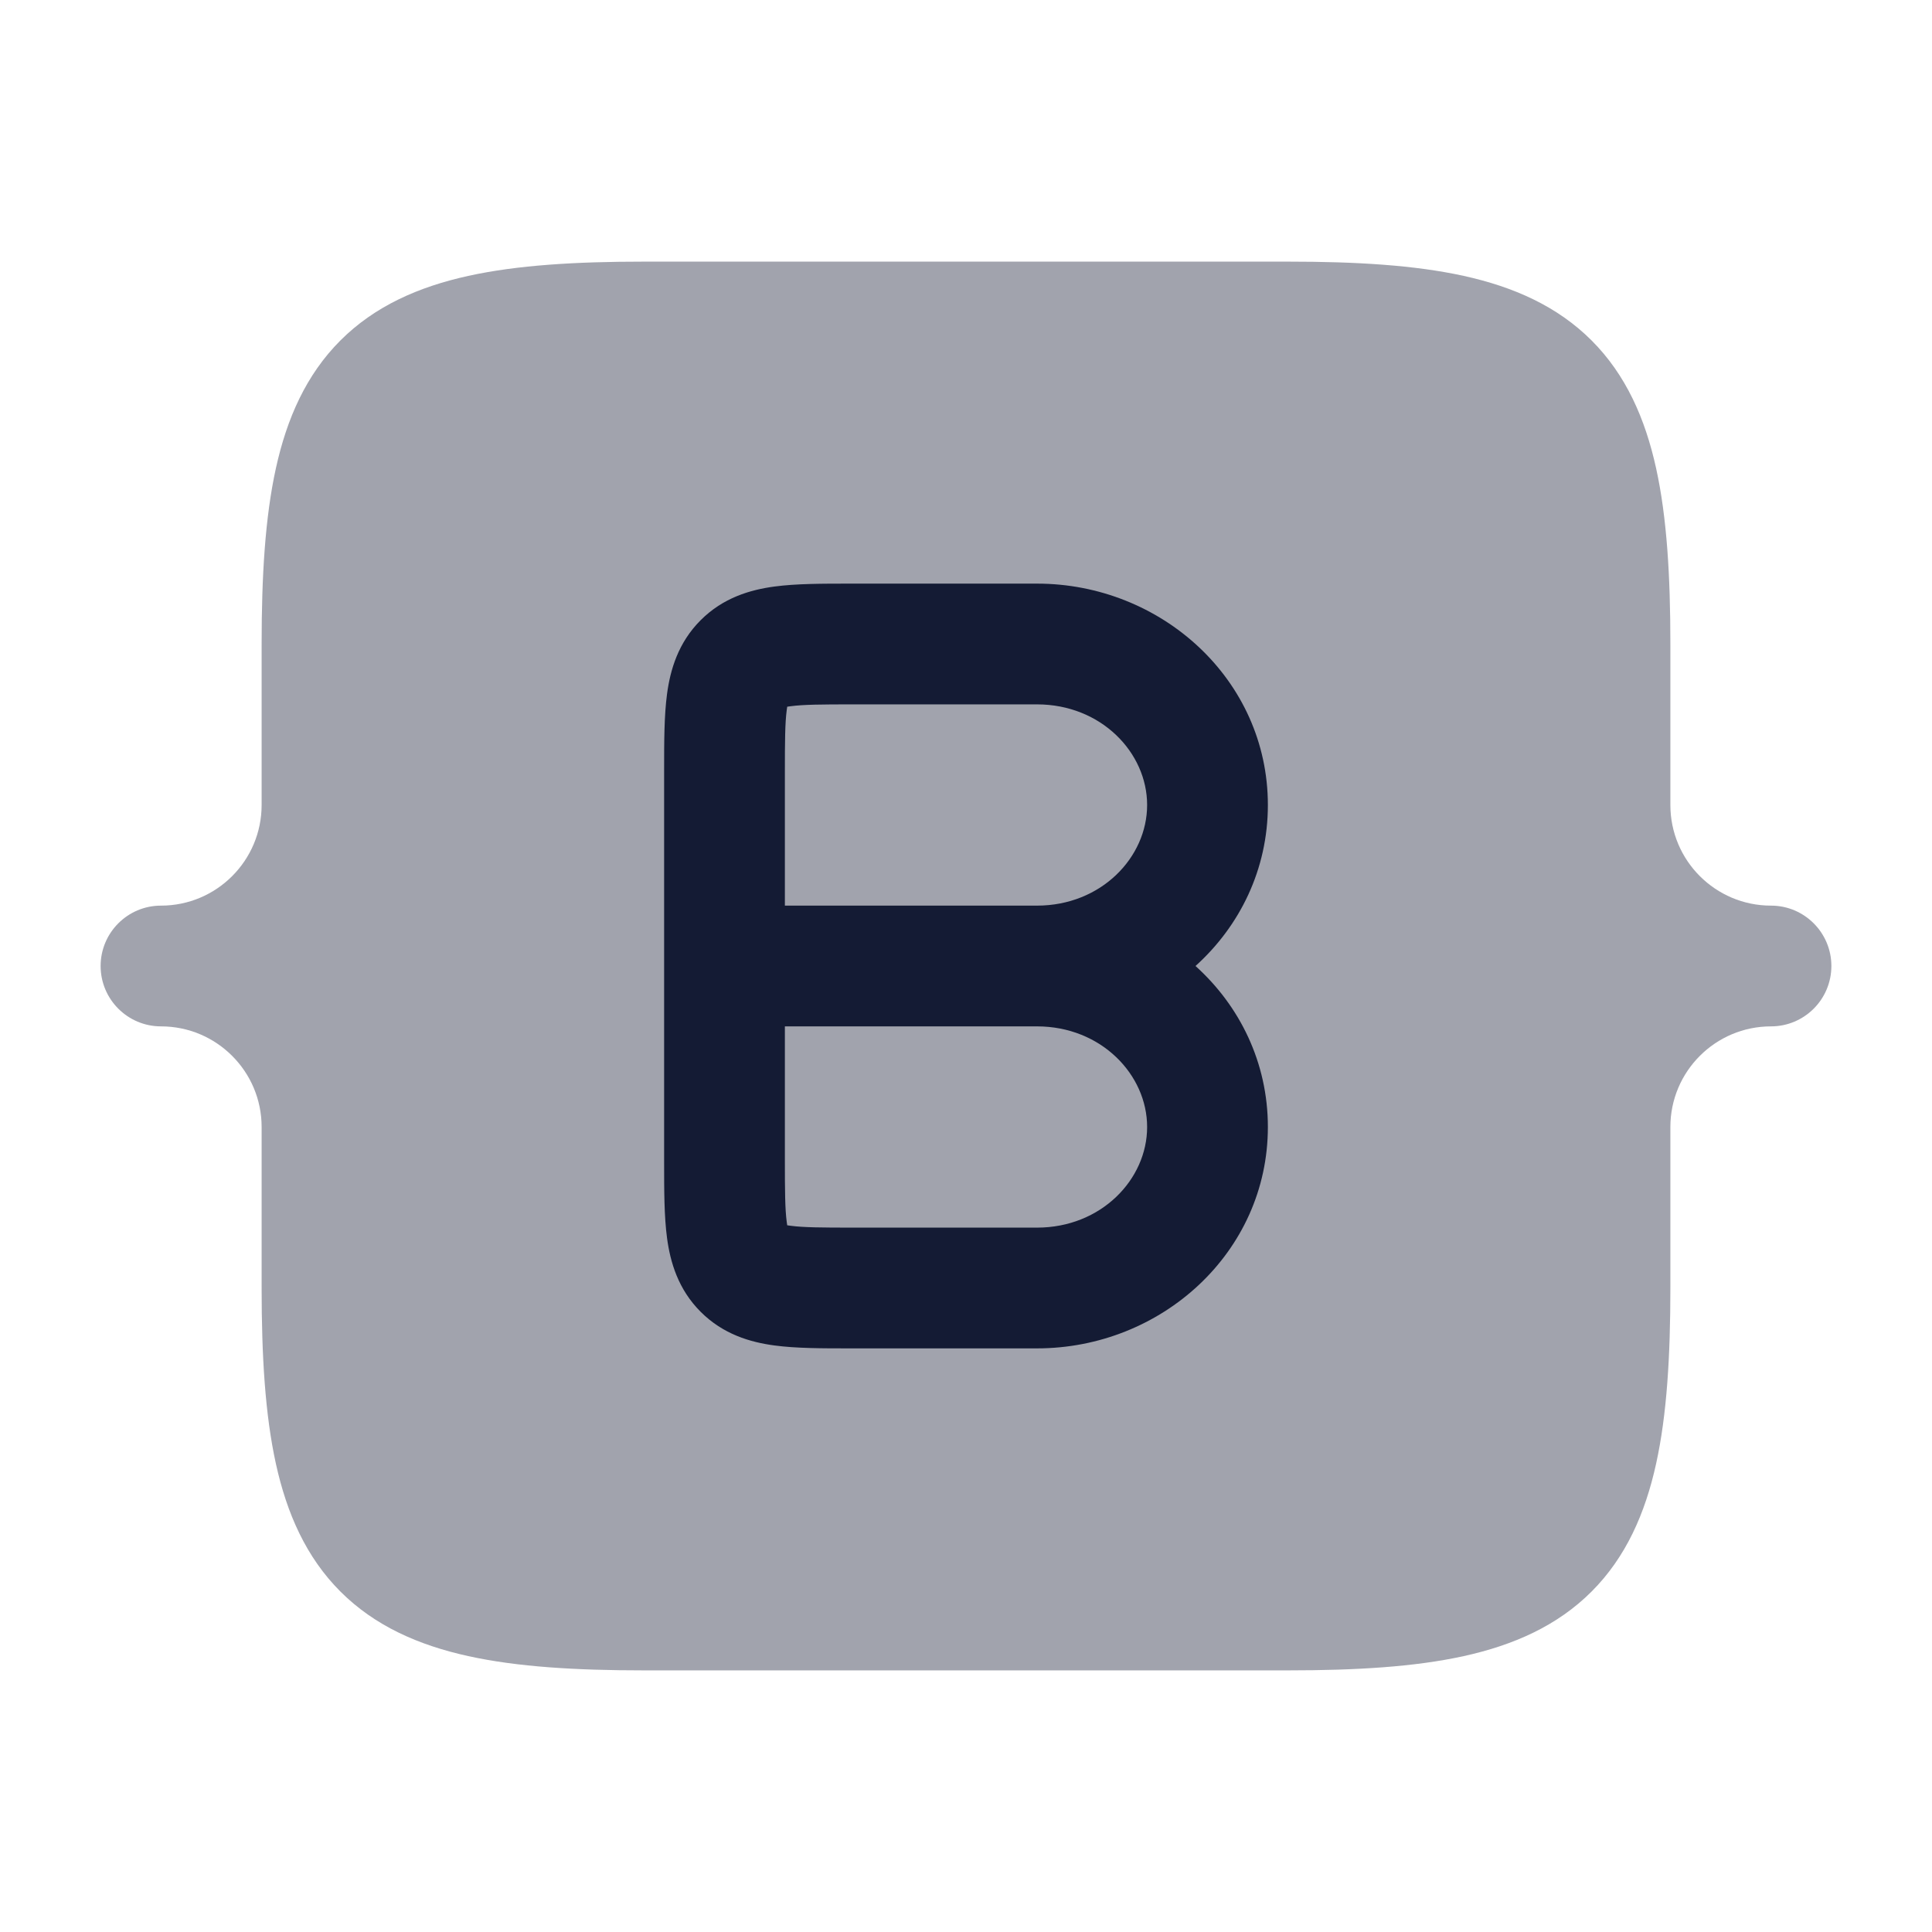 <svg width="24" height="24" viewBox="0 0 24 24" fill="none" xmlns="http://www.w3.org/2000/svg">
<path opacity="0.4" d="M20.75 10C20.75 10.69 21.31 11.25 22 11.25C22.414 11.25 22.75 11.586 22.75 12C22.75 12.414 22.414 12.75 22 12.75C21.31 12.75 20.75 13.31 20.75 14V16C20.75 16.844 20.707 17.572 20.573 18.182C20.437 18.801 20.197 19.345 19.771 19.771C19.345 20.197 18.801 20.437 18.182 20.573C17.572 20.707 16.844 20.75 16 20.75H8C7.156 20.75 6.428 20.707 5.818 20.573C5.199 20.437 4.655 20.197 4.229 19.771C3.803 19.345 3.563 18.801 3.427 18.182C3.293 17.572 3.25 16.844 3.25 16L3.25 14C3.25 13.31 2.69 12.75 2 12.75C1.586 12.75 1.25 12.414 1.25 12C1.25 11.586 1.586 11.25 2 11.25C2.69 11.25 3.25 10.69 3.25 10V8C3.25 7.156 3.293 6.428 3.427 5.818C3.563 5.199 3.803 4.655 4.229 4.229C4.655 3.803 5.199 3.563 5.818 3.427C6.428 3.293 7.156 3.25 8 3.25H16C16.844 3.25 17.572 3.293 18.182 3.427C18.801 3.563 19.345 3.803 19.771 4.229C20.197 4.655 20.437 5.199 20.573 5.818C20.707 6.428 20.75 7.156 20.75 8V10Z" fill="#141B34"/>
<path fill-rule="evenodd" clip-rule="evenodd" d="M10.558 7.25C10.572 7.25 10.586 7.25 10.6 7.25H12.882C14.425 7.25 15.75 8.441 15.75 10C15.75 10.801 15.4 11.505 14.851 12C15.4 12.495 15.75 13.199 15.75 14C15.75 15.559 14.425 16.75 12.882 16.75H10.6C10.586 16.75 10.572 16.75 10.558 16.75C10.217 16.75 9.891 16.75 9.622 16.714C9.321 16.674 8.984 16.576 8.704 16.296C8.424 16.016 8.326 15.679 8.286 15.378C8.25 15.109 8.25 14.783 8.25 14.442C8.25 14.428 8.25 14.414 8.25 14.4V9.6C8.25 9.586 8.25 9.572 8.25 9.558C8.25 9.217 8.25 8.891 8.286 8.622C8.326 8.321 8.424 7.984 8.704 7.704C8.984 7.424 9.321 7.326 9.622 7.286C9.891 7.25 10.217 7.25 10.558 7.25ZM12.882 11.25C13.679 11.25 14.25 10.651 14.25 10C14.25 9.349 13.679 8.75 12.882 8.75H10.6C10.202 8.75 9.978 8.752 9.822 8.773C9.805 8.775 9.791 8.777 9.779 8.779C9.777 8.791 9.775 8.805 9.773 8.822C9.752 8.978 9.75 9.202 9.75 9.6V11.25H12.882ZM9.75 12.75H12.882C13.679 12.75 14.25 13.35 14.25 14C14.25 14.651 13.679 15.25 12.882 15.25H10.6C10.202 15.25 9.978 15.248 9.822 15.227C9.805 15.225 9.791 15.223 9.779 15.221C9.777 15.209 9.775 15.195 9.773 15.178C9.752 15.022 9.75 14.798 9.75 14.4V12.75Z" fill="#141B34"/>
</svg>
